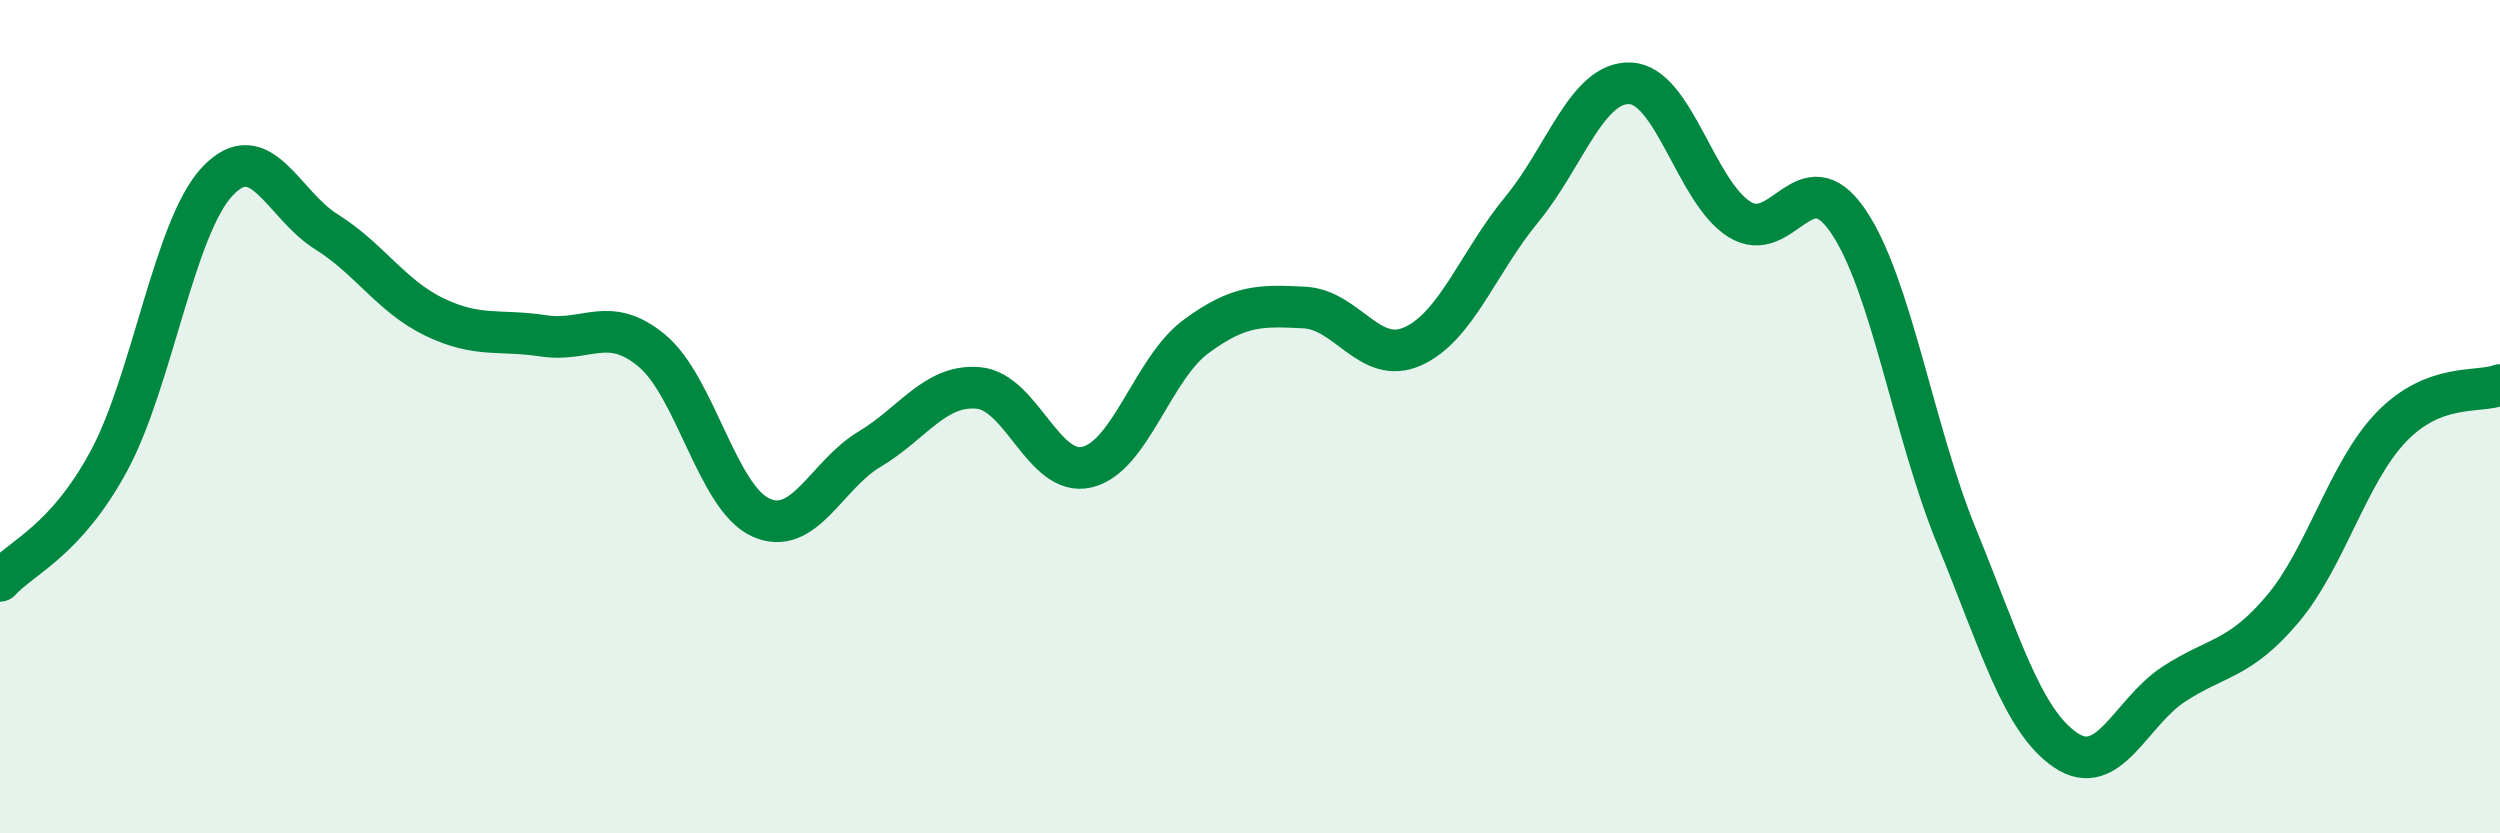 
    <svg width="60" height="20" viewBox="0 0 60 20" xmlns="http://www.w3.org/2000/svg">
      <path
        d="M 0,13.94 C 0.52,13.37 1.57,12.99 2.61,11.07 C 3.65,9.15 4.18,5.45 5.22,4.35 C 6.26,3.25 6.79,4.91 7.83,5.56 C 8.87,6.21 9.39,7.11 10.43,7.61 C 11.47,8.11 12,7.9 13.04,8.06 C 14.08,8.22 14.61,7.55 15.65,8.42 C 16.69,9.29 17.22,11.95 18.26,12.42 C 19.3,12.89 19.83,11.4 20.87,10.78 C 21.91,10.16 22.44,9.22 23.48,9.31 C 24.52,9.4 25.05,11.46 26.09,11.21 C 27.13,10.96 27.66,8.85 28.7,8.08 C 29.74,7.31 30.26,7.33 31.3,7.38 C 32.34,7.43 32.87,8.78 33.91,8.31 C 34.95,7.84 35.48,6.29 36.52,5.03 C 37.56,3.77 38.09,1.95 39.13,2 C 40.17,2.05 40.7,4.6 41.74,5.26 C 42.78,5.92 43.31,3.78 44.35,5.3 C 45.39,6.82 45.92,10.34 46.96,12.88 C 48,15.42 48.53,17.29 49.57,18 C 50.61,18.71 51.13,17.1 52.17,16.42 C 53.21,15.74 53.74,15.85 54.78,14.62 C 55.82,13.39 56.35,11.33 57.39,10.25 C 58.43,9.17 59.48,9.44 60,9.24L60 20L0 20Z"
        fill="#008740"
        opacity="0.1"
        stroke-linecap="round"
        stroke-linejoin="round"
      />
      <path
        d="M 0,13.94 C 0.52,13.37 1.57,12.99 2.61,11.07 C 3.65,9.15 4.18,5.45 5.22,4.35 C 6.26,3.25 6.79,4.91 7.83,5.56 C 8.87,6.21 9.39,7.11 10.43,7.61 C 11.47,8.11 12,7.9 13.04,8.06 C 14.08,8.22 14.61,7.55 15.65,8.42 C 16.69,9.29 17.22,11.95 18.26,12.42 C 19.3,12.89 19.83,11.4 20.87,10.78 C 21.91,10.16 22.44,9.22 23.48,9.31 C 24.52,9.4 25.05,11.46 26.09,11.21 C 27.13,10.96 27.66,8.85 28.7,8.08 C 29.74,7.31 30.26,7.33 31.3,7.38 C 32.34,7.43 32.87,8.78 33.91,8.31 C 34.95,7.84 35.48,6.29 36.52,5.03 C 37.56,3.77 38.09,1.95 39.13,2 C 40.17,2.05 40.7,4.6 41.74,5.26 C 42.78,5.92 43.31,3.78 44.35,5.3 C 45.39,6.82 45.92,10.34 46.96,12.88 C 48,15.42 48.53,17.29 49.57,18 C 50.61,18.71 51.13,17.1 52.17,16.42 C 53.21,15.74 53.74,15.85 54.78,14.62 C 55.82,13.39 56.35,11.33 57.39,10.25 C 58.43,9.17 59.48,9.44 60,9.24"
        stroke="#008740"
        stroke-width="1"
        fill="none"
        stroke-linecap="round"
        stroke-linejoin="round"
      />
    </svg>
  
